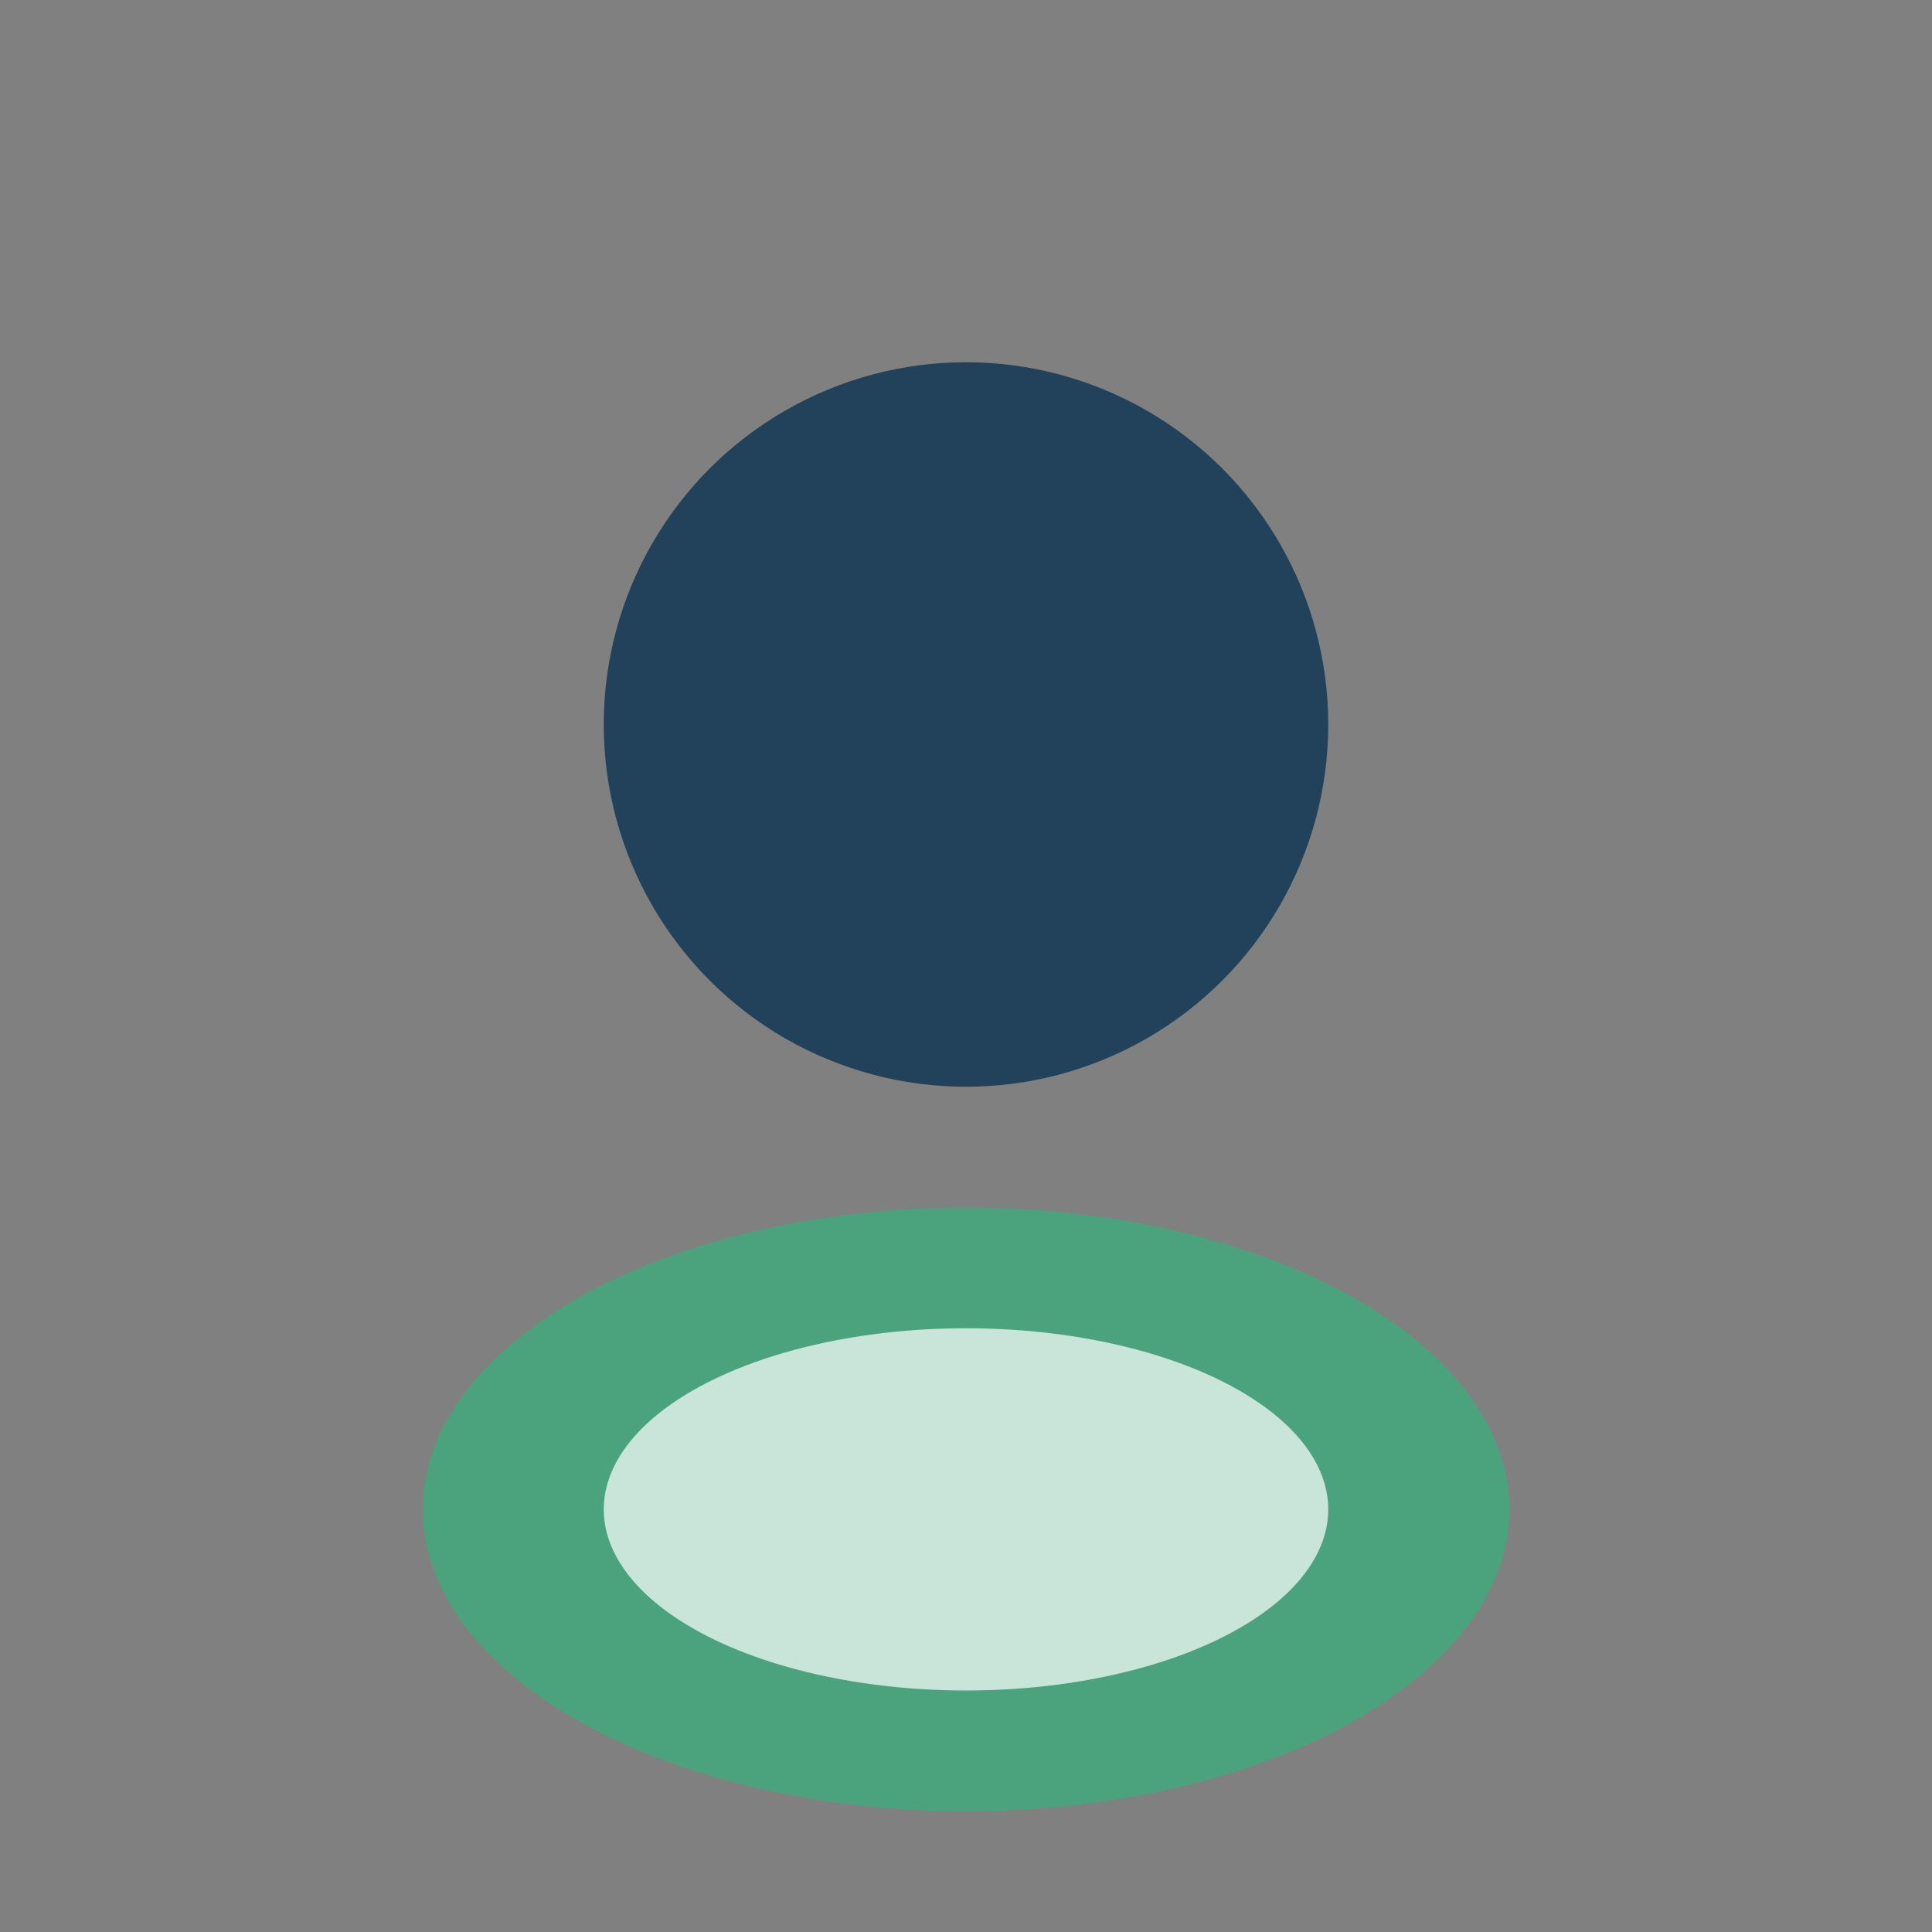 <?xml version="1.0" encoding="UTF-8"?>
<svg xmlns="http://www.w3.org/2000/svg" width="32" height="32" viewBox="0 0 32 32"><rect x="0" y="0" width="32" height="32" fill="#808080" stroke="none"/><circle cx="16" cy="12" r="6" fill="#22415B"/><ellipse cx="16" cy="25" rx="9" ry="5" fill="#4BA37E"/><ellipse cx="16" cy="25" rx="6" ry="3" fill="#fff" opacity=".7"/></svg>